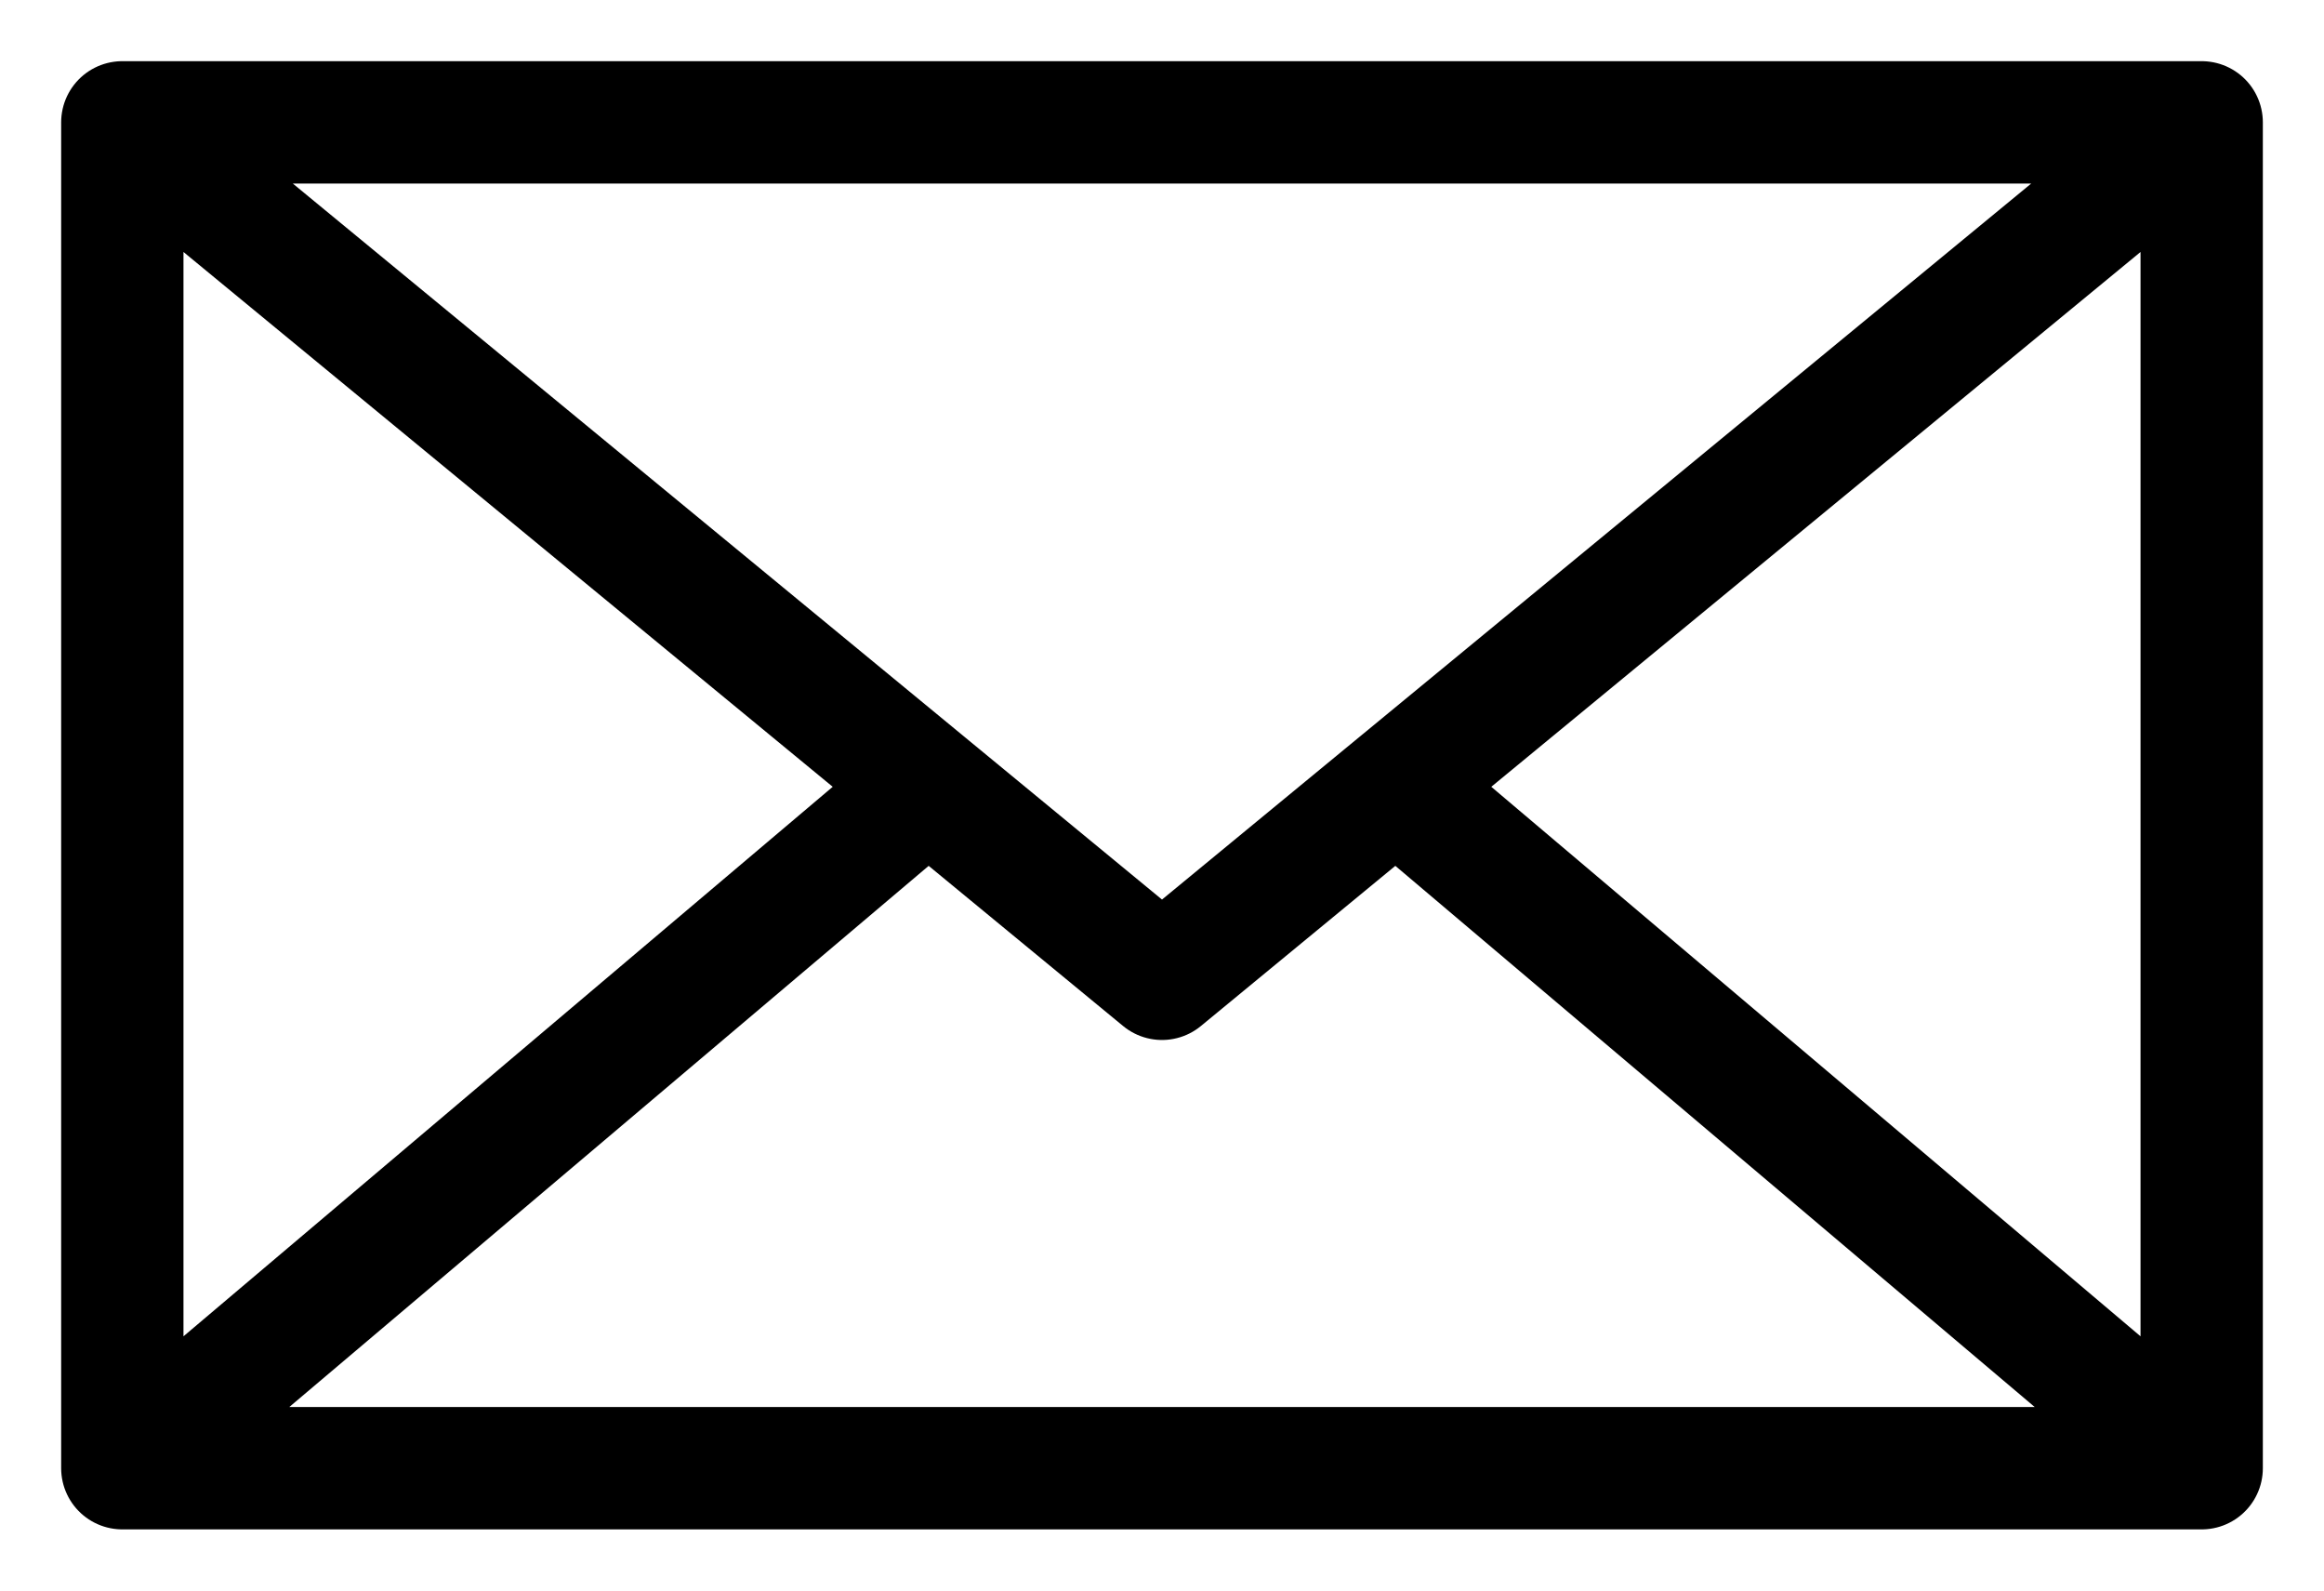 <?xml version="1.0" encoding="UTF-8"?> <svg xmlns="http://www.w3.org/2000/svg" width="19" height="13" viewBox="0 0 19 13" fill="none"><path d="M1 1V12M1 1L9.5 8L18 1M1 1H18M1 12H18M1 12L7.5 6.5M18 12V1M18 12L11.5 6.5" stroke="black" stroke-linecap="round" stroke-linejoin="round"></path></svg> 